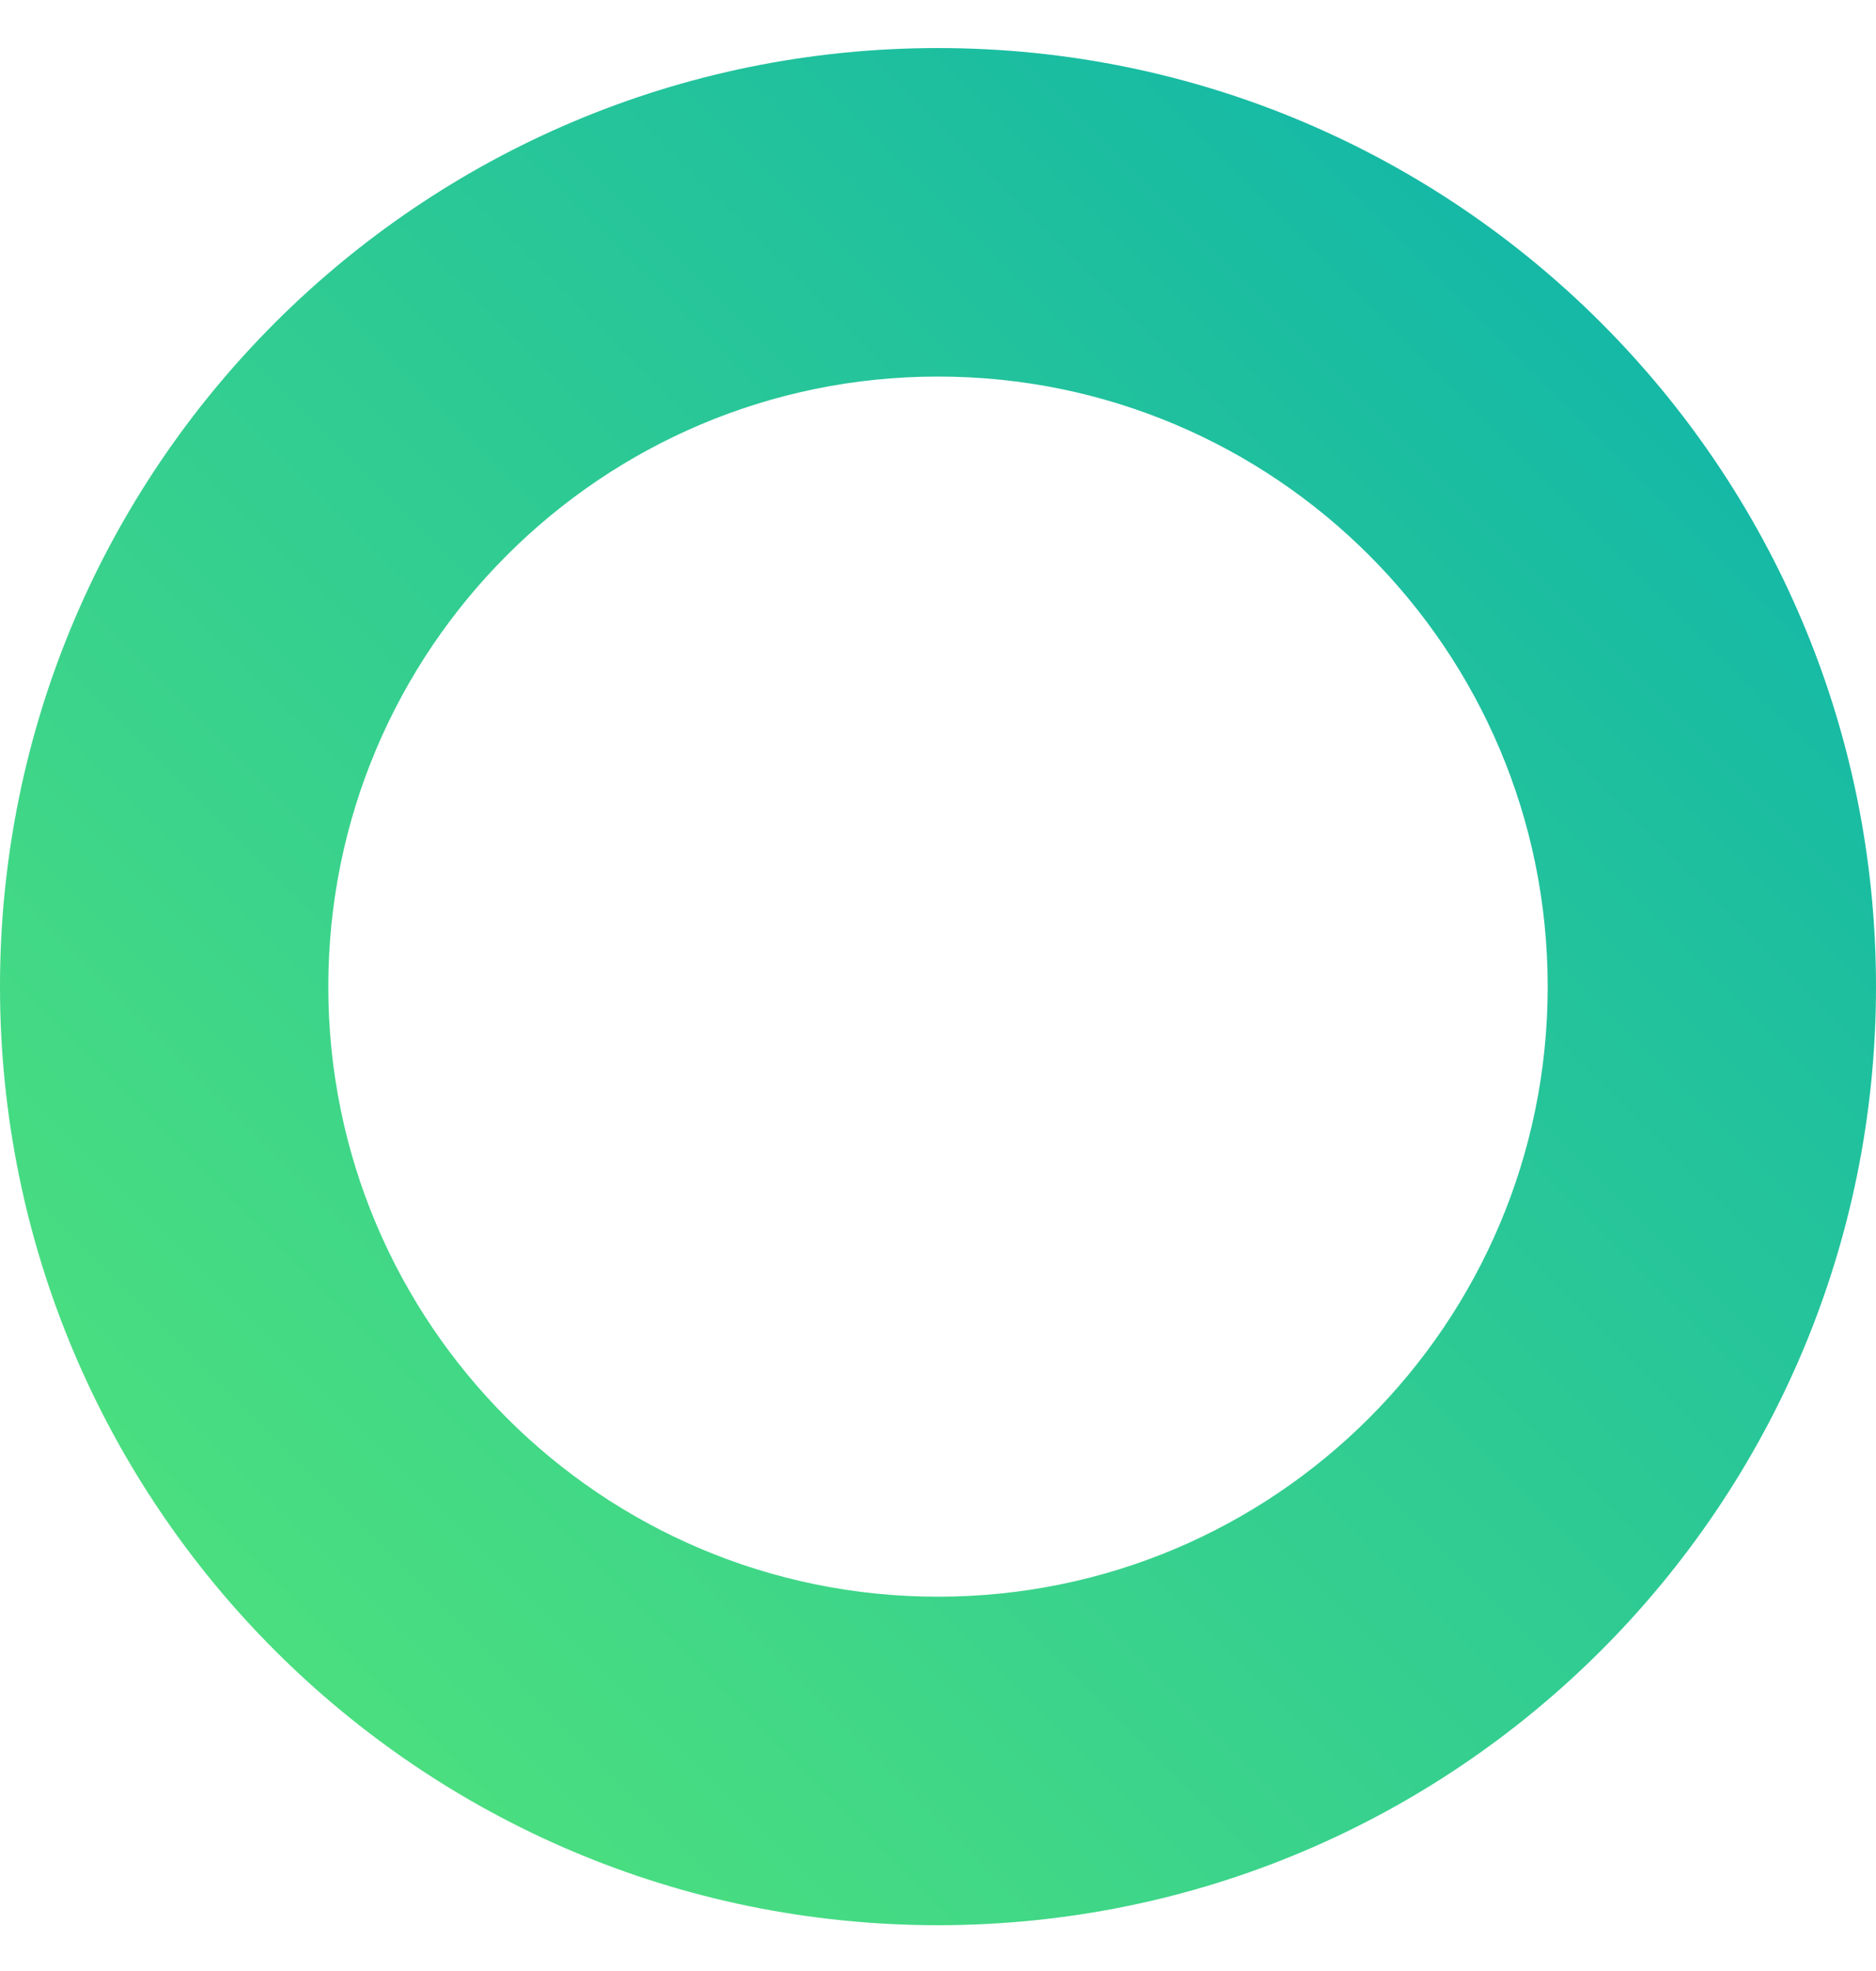<svg width="20" height="21" viewBox="0 0 20 21" fill="none" xmlns="http://www.w3.org/2000/svg">
<path d="M20 10.512C20 16.035 15.523 20.512 10 20.512C4.477 20.512 0 16.035 0 10.512C0 4.99 4.477 0.512 10 0.512C15.523 0.512 20 4.99 20 10.512ZM3.5 10.512C3.5 14.102 6.41 17.012 10 17.012C13.59 17.012 16.5 14.102 16.5 10.512C16.5 6.923 13.59 4.012 10 4.012C6.41 4.012 3.5 6.923 3.5 10.512Z" fill="url(#paint0_linear_133_627)"/>
<defs>
<linearGradient id="paint0_linear_133_627" x1="17.75" y1="3.512" x2="3.5" y2="17.762" gradientUnits="userSpaceOnUse">
<stop stop-color="#14B8A6"/>
<stop offset="1" stop-color="#4ADE80"/>
</linearGradient>
</defs>
</svg>
